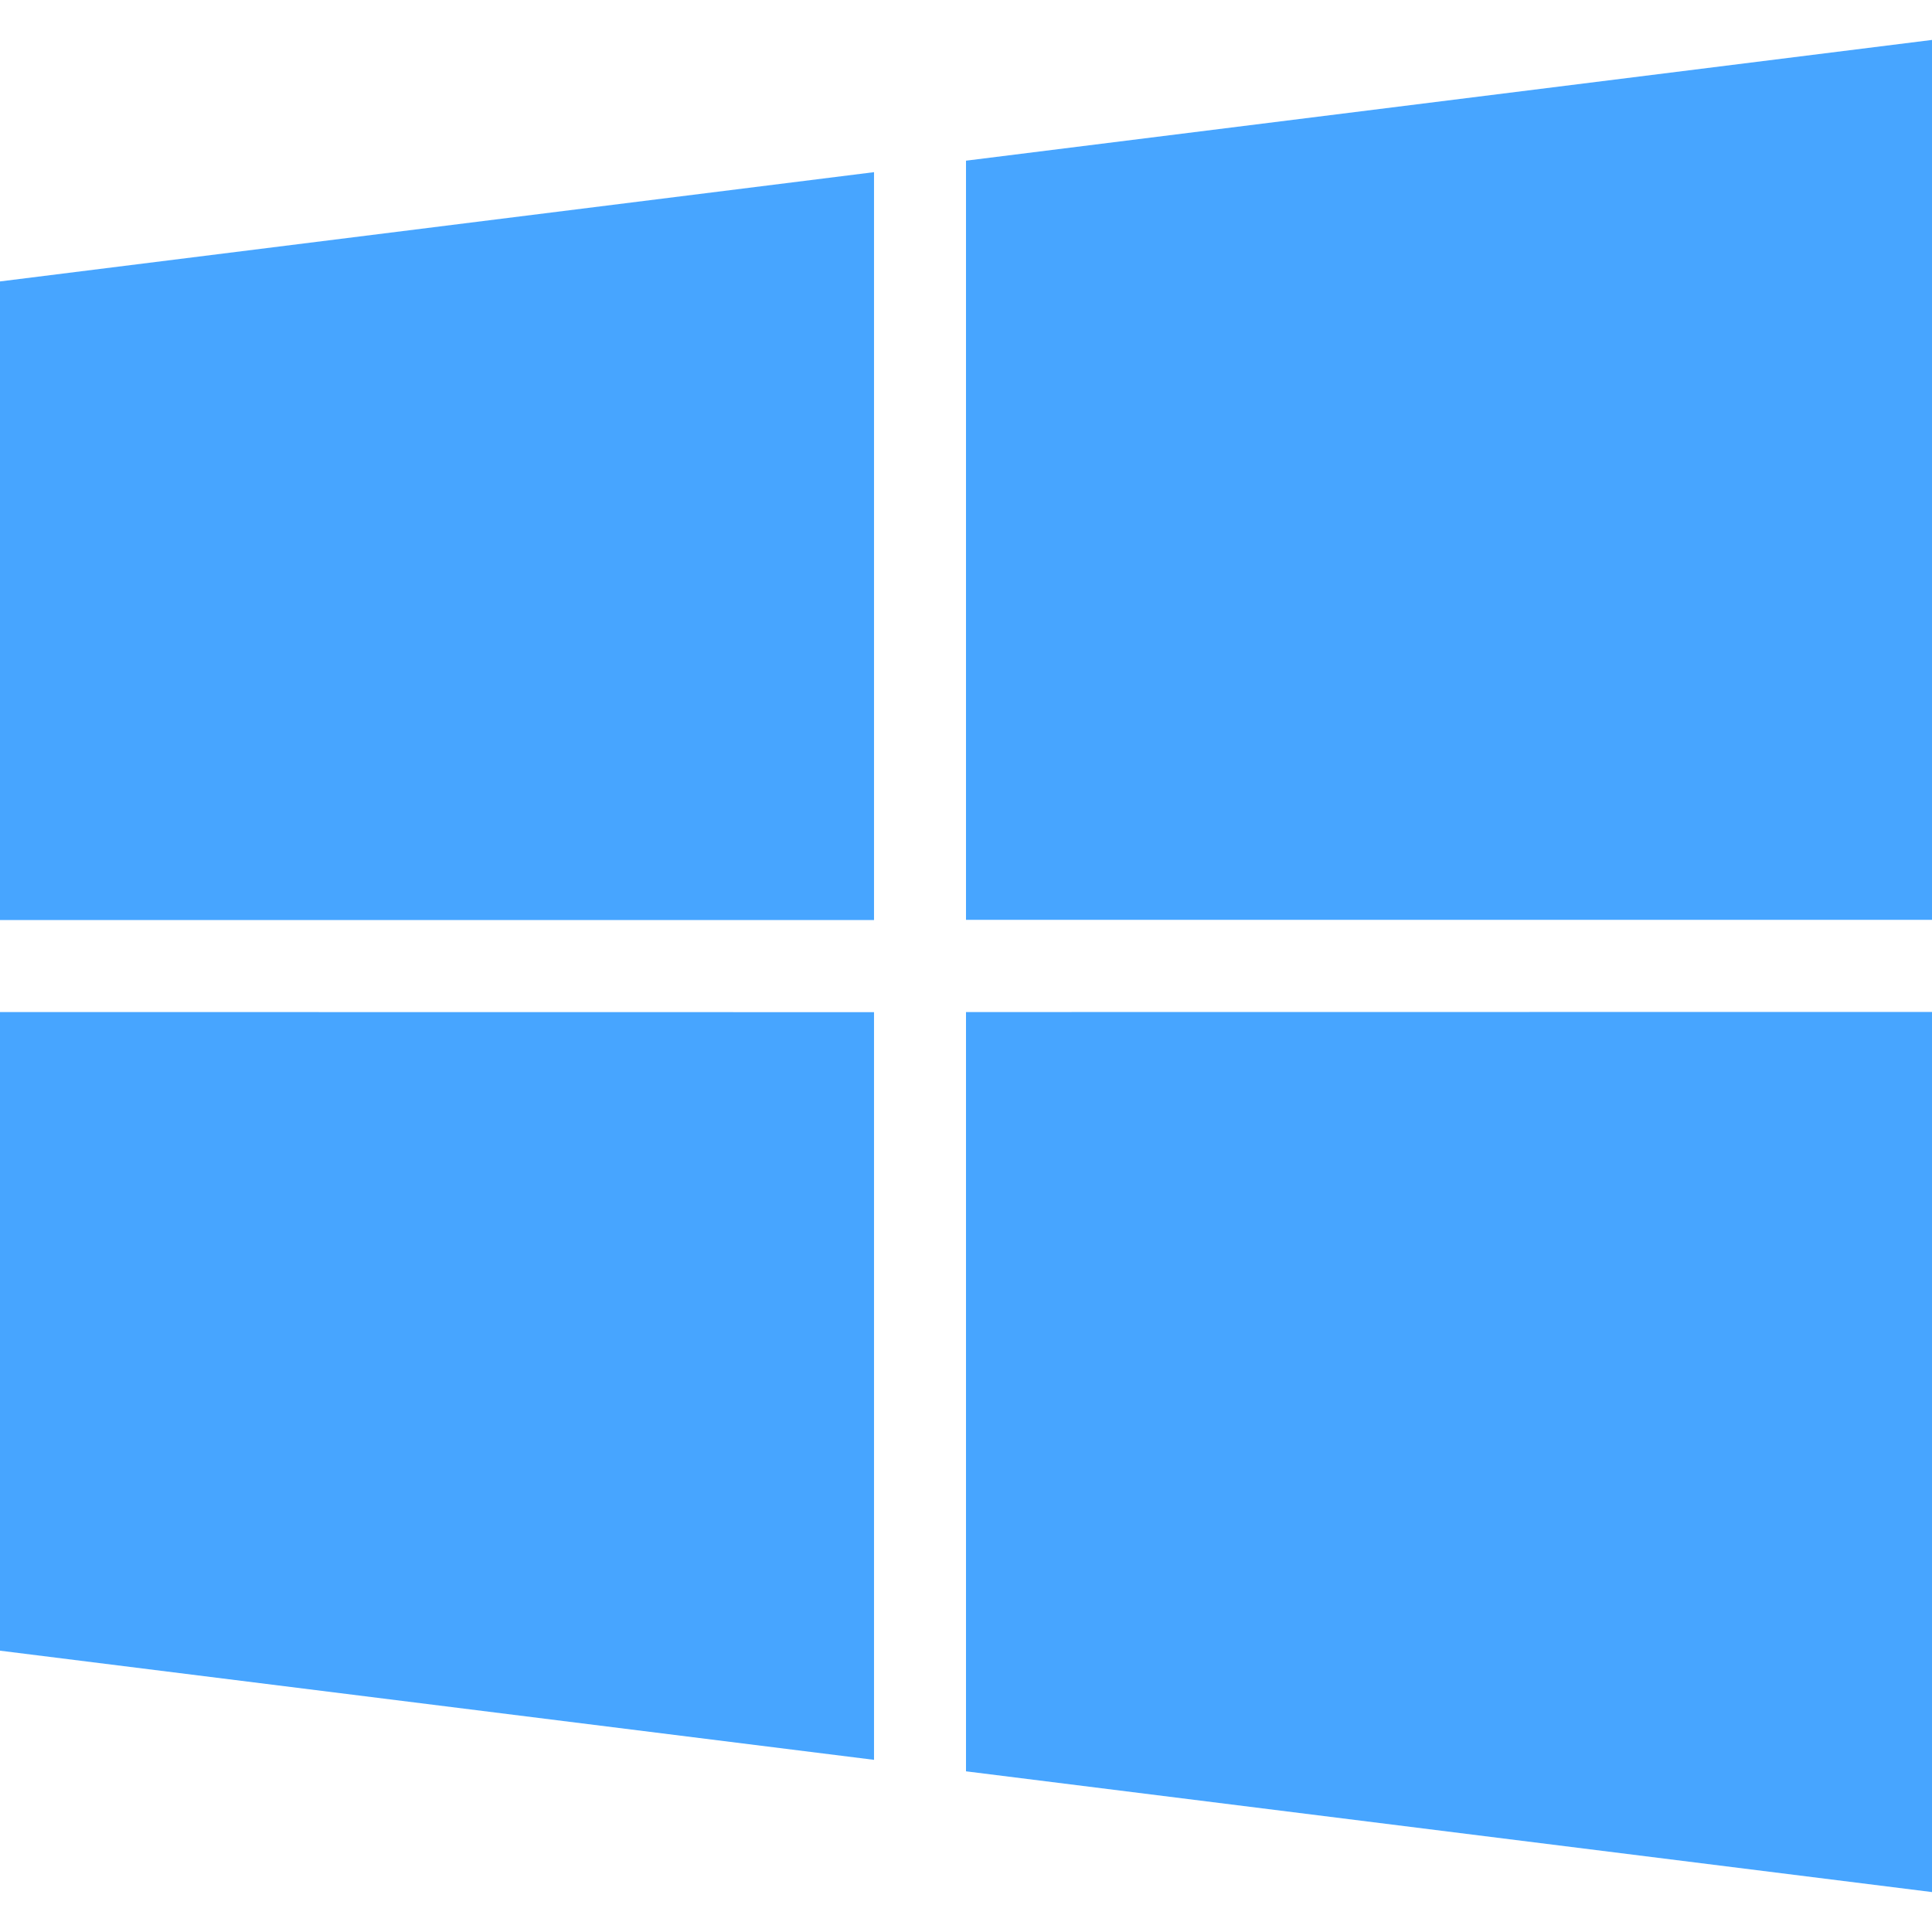 <svg xmlns="http://www.w3.org/2000/svg" width="18" height="18"><path fill="#47A5FF" d="M18 .372 9 1.497V8.57h9V.37zM8.143 1.604 0 2.622v5.95h8.143V1.603zM0 9.429v5.95l8.143 1.017V9.43zm9 0v7.074l9 1.125v-8.2z"/></svg>